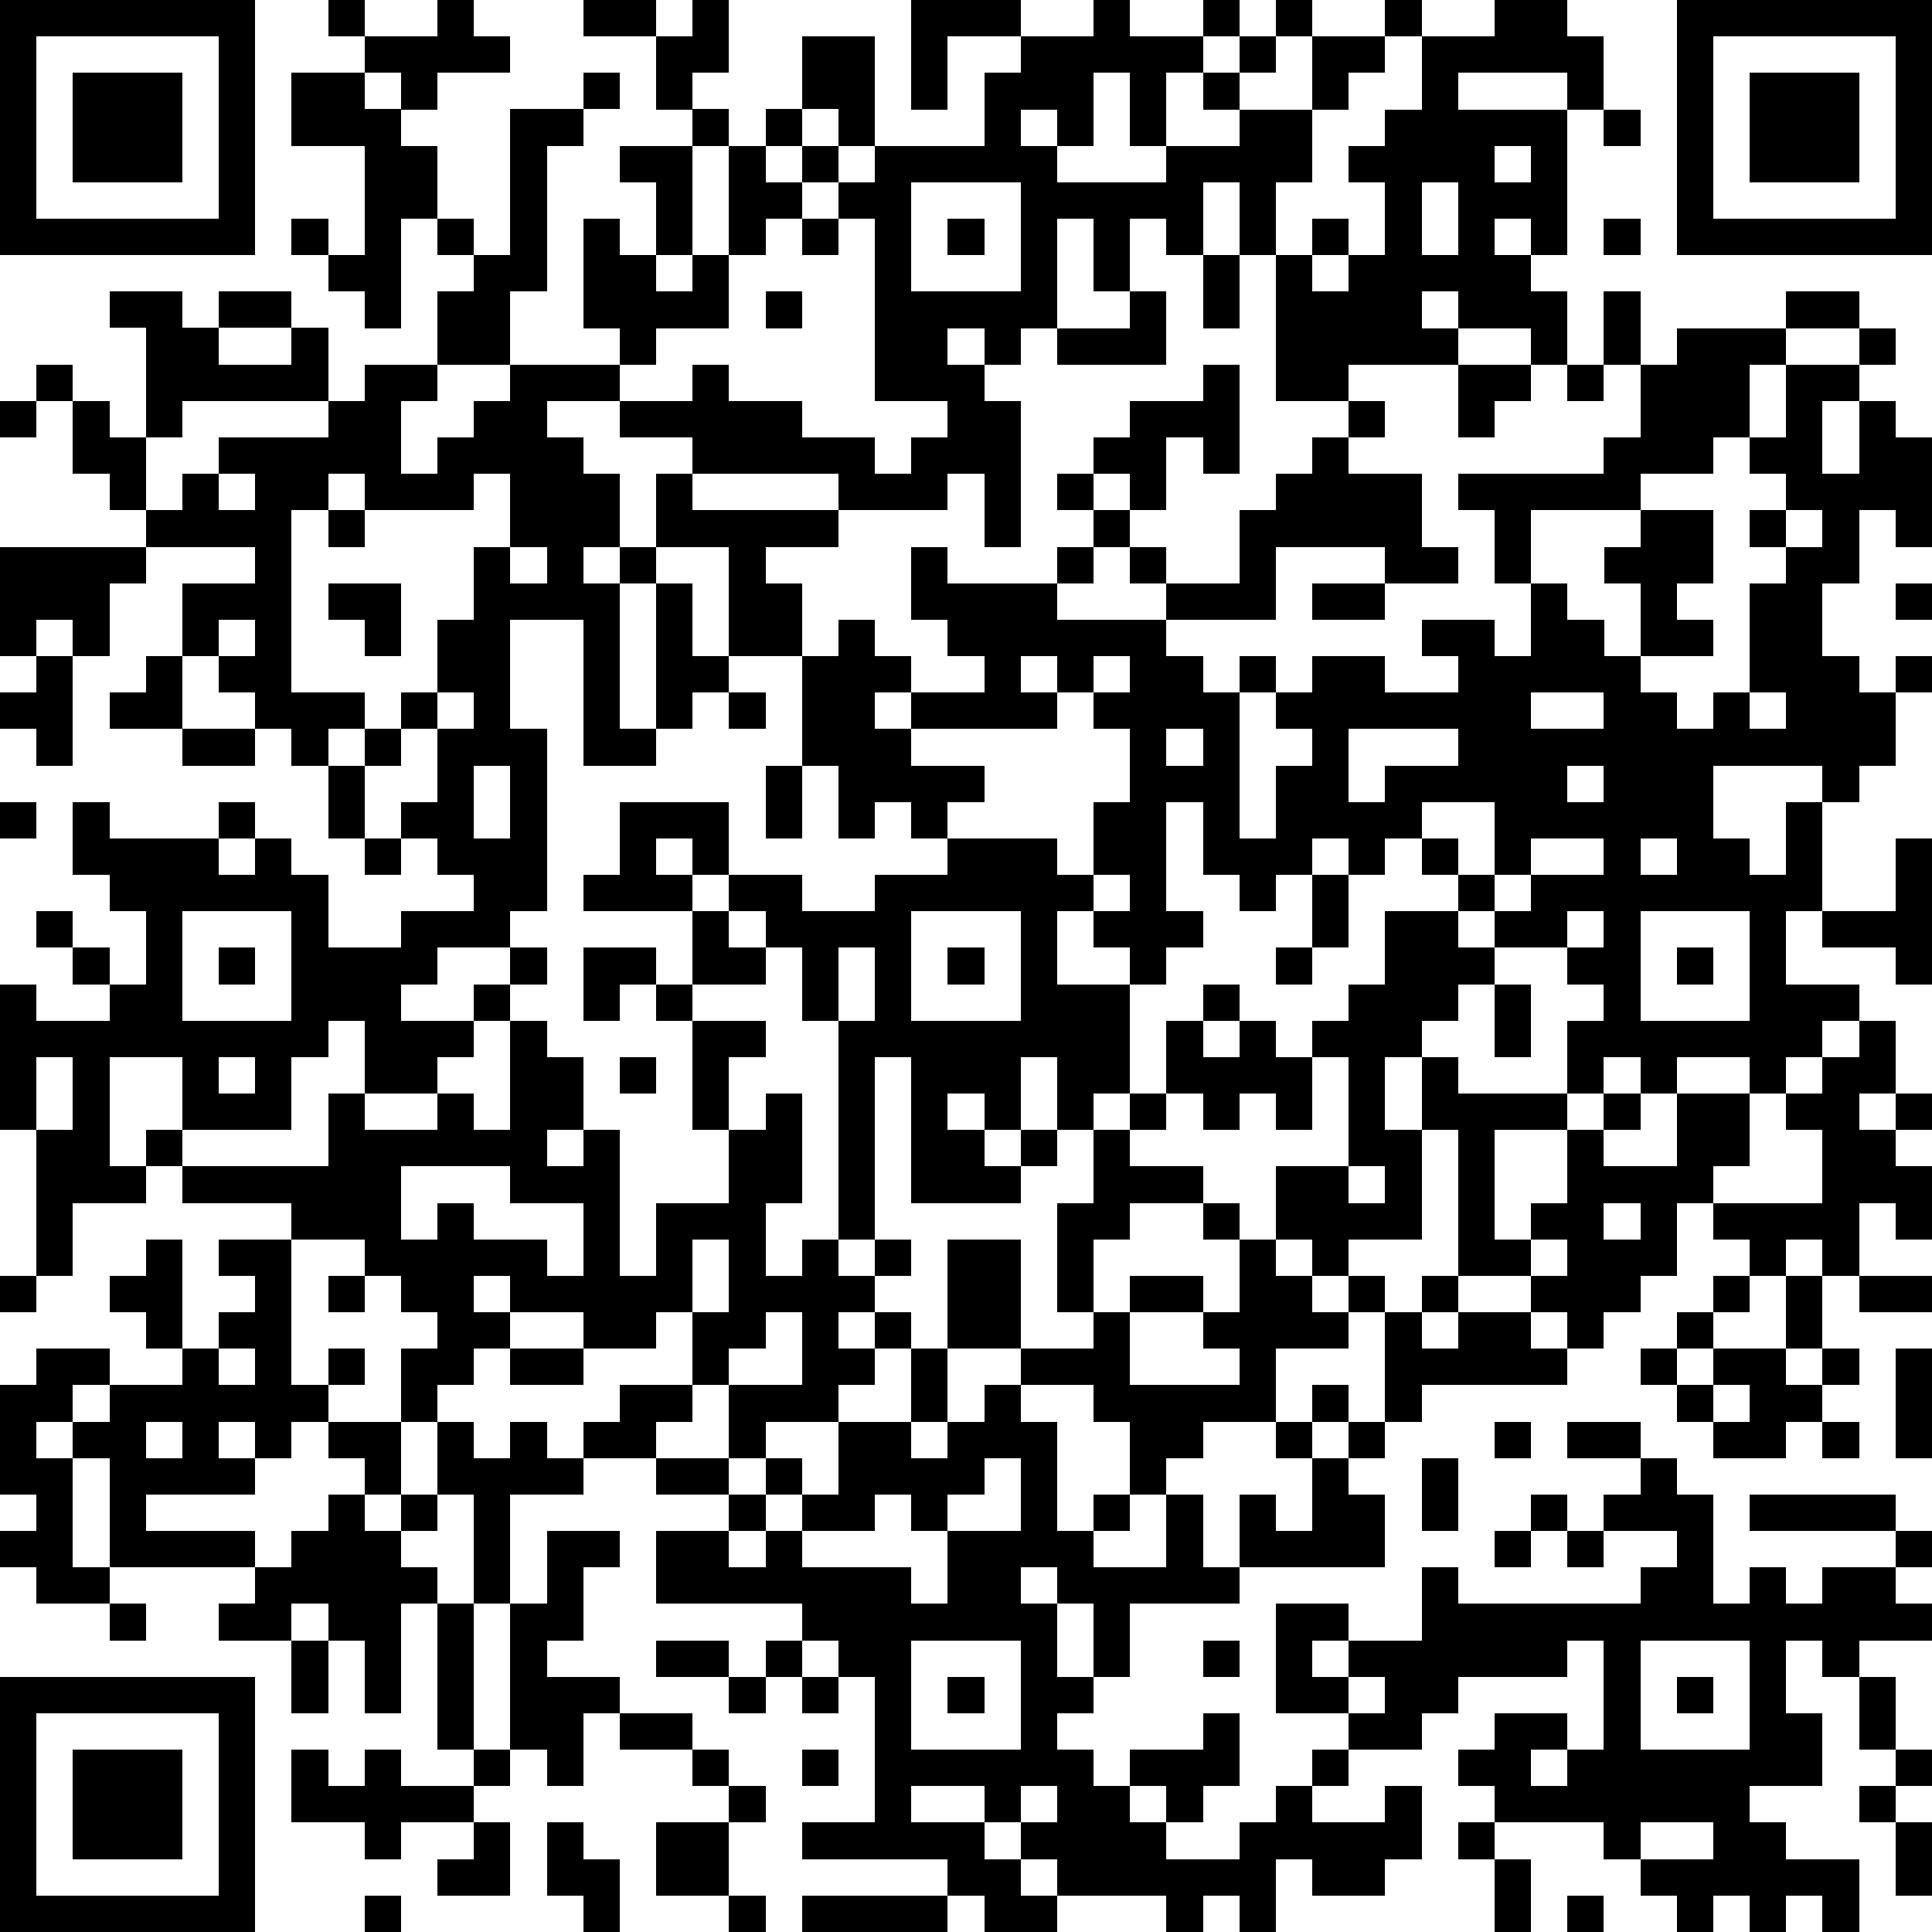 <?xml version="1.0" standalone="yes"?><svg version="1.1" xmlns="http://www.w3.org/2000/svg" xmlns:xlink="http://www.w3.org/1999/xlink" xmlns:ev="http://www.w3.org/2001/xml-events" width="212" height="212" shape-rendering="crispEdges"><path d="M0 0h7v7h-7zM9 0h1v1h-1zM12 0h1v1h1v1h-2v1h-1v-1h-1v-1h2zM16 0h2v1h-2zM19 0h1v2h-1v1h-1v-2h1zM25 0h3v1h-2v2h-1zM30 0h1v1h2v-1h1v1h-1v1h-1v2h-1v-2h-1v2h-1v-1h-1v1h1v1h3v-1h2v-1h-1v-1h1v-1h1v-1h1v1h-1v1h-1v1h2v-2h2v-1h1v1h-1v1h-1v1h-1v2h-1v2h-1v-2h-1v2h-1v-1h-1v2h-1v-2h-1v3h-1v1h-1v-1h-1v1h1v1h1v4h-1v-2h-1v1h-3v-1h-4v-1h-2v-1h-2v1h1v1h1v2h-1v1h1v-1h1v-2h1v1h4v1h-2v1h1v2h-2v-3h-2v1h-1v4h1v-4h1v2h1v1h-1v1h-1v1h-2v-4h-2v3h1v5h-1v1h-2v1h-1v1h2v-1h1v-1h1v1h-1v1h-1v1h-1v1h-2v-2h-1v1h-1v2h-3v-2h-2v3h1v-1h1v1h-1v1h-2v2h-1v-4h-1v-4h1v1h2v-1h-1v-1h-1v-1h1v1h1v1h1v-2h-1v-1h-1v-2h1v1h3v-1h1v1h-1v1h1v-1h1v1h1v2h2v-1h2v-1h-1v-1h-1v-1h1v-2h-1v-1h1v-2h1v-2h1v-2h-1v1h-3v-1h-1v1h-1v5h2v1h-1v1h-1v-1h-1v-1h-1v-1h-1v-2h2v-1h-3v-1h-1v-1h-1v-2h-1v-1h1v1h1v1h1v-3h-1v-1h2v1h1v-1h2v1h-2v1h2v-1h1v2h-4v1h-1v2h1v-1h1v-1h3v-1h1v-1h2v-2h1v-1h-1v-1h-1v3h-1v-1h-1v-1h-1v-1h1v1h1v-3h-2v-2h2v1h1v1h1v2h1v1h1v-4h2v-1h1v1h-1v1h-1v4h-1v2h-2v1h-1v2h1v-1h1v-1h1v-1h3v-1h-1v-3h1v1h1v-2h-1v-1h2v-1h1v1h-1v3h-1v1h1v-1h1v-3h1v-1h1v-2h2v3h-1v-1h-1v1h-1v1h1v-1h1v1h-1v1h-1v1h-1v2h-2v1h-1v1h2v-1h1v1h2v1h2v1h1v-1h1v-1h-2v-5h-1v-1h1v-1h3v-2h1v-1h2zM41 0h2v1h1v2h-1v-1h-3v1h3v4h-1v-1h-1v1h1v1h1v2h-1v-1h-2v-1h-1v1h1v1h-3v1h-2v-4h1v-1h1v1h-1v1h1v-1h1v-2h-1v-1h1v-1h1v-2h2zM46 0h7v7h-7zM1 1v5h5v-5zM47 1v5h5v-5zM2 2h3v3h-3zM48 2h3v3h-3zM44 3h1v1h-1zM41 4v1h1v-1zM25 5v3h3v-3zM39 5v2h1v-2zM22 6h1v1h-1zM26 6h1v1h-1zM44 6h1v1h-1zM33 7h1v2h-1zM21 8h1v1h-1zM31 8h1v2h-3v-1h2zM44 8h1v2h-1zM49 8h2v1h-2zM46 9h3v1h-1v2h-1v1h-2v1h-3v2h-1v-2h-1v-1h4v-1h1v-2h1zM51 9h1v1h-1zM33 10h1v3h-1v-1h-1v2h-1v-1h-1v-1h1v-1h2zM40 10h2v1h-1v1h-1zM43 10h1v1h-1zM49 10h2v1h-1v2h1v-2h1v1h1v3h-1v-1h-1v2h-1v2h1v1h1v-1h1v1h-1v2h-1v1h-1v-1h-3v2h1v1h1v-2h1v3h-1v2h2v1h-1v1h-1v1h-1v-1h-2v1h-1v-1h-1v1h-1v-2h1v-1h-1v-1h-2v-1h-1v-1h-1v-1h-1v1h-1v-1h-1v1h-1v1h-1v-1h-1v-2h-1v3h1v1h-1v1h-1v-1h-1v-1h-1v2h2v3h-1v1h-1v-2h-1v2h-1v-1h-1v1h1v1h1v-1h1v1h-1v1h-3v-4h-1v5h-1v-6h-1v-2h-1v-1h-1v-1h-1v-1h-1v1h1v1h-3v-1h1v-2h3v2h2v1h2v-1h2v-1h-1v-1h-1v1h-1v-2h-1v-3h1v-1h1v1h1v1h-1v1h1v-1h2v-1h-1v-1h-1v-2h1v1h3v-1h1v-1h-1v-1h1v1h1v1h-1v1h-1v1h3v-1h-1v-1h1v1h2v-2h1v-1h1v-1h1v-1h1v1h-1v1h2v2h1v1h-2v-1h-3v2h-3v1h1v1h1v-1h1v1h-1v4h1v-2h1v-1h-1v-1h1v-1h2v1h2v-1h-1v-1h2v1h1v-2h1v1h1v1h1v-2h-1v-1h1v-1h2v2h-1v1h1v1h-2v1h1v1h1v-1h1v-3h1v-1h-1v-1h1v-1h-1v-1h1zM0 11h1v1h-1zM6 13v1h1v-1zM9 14h1v1h-1zM49 14v1h1v-1zM0 15h4v1h-1v2h-1v-1h-1v1h-1zM14 15v1h1v-1zM9 16h2v2h-1v-1h-1zM36 16h2v1h-2zM52 16h1v1h-1zM6 17v1h1v-1zM1 18h1v3h-1v-1h-1v-1h1zM4 18h1v2h-2v-1h1zM28 18v1h1v-1zM30 18v1h-1v1h-4v1h2v1h-1v1h3v1h1v-2h1v-2h-1v-1h1v-1zM12 19v1h1v-1zM20 19h1v1h-1zM42 19v1h2v-1zM48 19v1h1v-1zM5 20h2v1h-2zM10 20h1v1h-1zM32 20v1h1v-1zM37 20v2h1v-1h2v-1zM9 21h1v2h-1zM13 21v2h1v-2zM21 21h1v2h-1zM43 21v1h1v-1zM0 22h1v1h-1zM39 22v1h1v1h1v-2zM10 23h1v1h-1zM42 23v1h-1v1h1v-1h2v-1zM45 23v1h1v-1zM52 23h1v4h-1v-1h-2v-1h2zM30 24v1h1v-1zM36 24h1v2h-1zM5 25v3h3v-3zM19 25h1v1h1v1h-2zM25 25v3h3v-3zM38 25h2v1h1v1h-1v1h-1v1h-1v2h1v-2h1v1h3v1h-2v3h1v-1h1v-2h1v-1h1v1h-1v1h2v-2h2v2h-1v1h-1v2h-1v1h-1v1h-1v-1h-1v-1h-2v-4h-1v3h-2v1h-1v-1h-1v-2h2v-3h-1v-1h1v-1h1zM43 25v1h1v-1zM45 25v3h3v-3zM6 26h1v1h-1zM16 26h2v1h-1v1h-1zM23 26v2h1v-2zM26 26h1v1h-1zM35 26h1v1h-1zM46 26h1v1h-1zM18 27h1v1h-1zM33 27h1v1h-1zM41 27h1v2h-1zM14 28h1v1h1v2h-1v1h1v-1h1v4h1v-2h2v-2h-1v-3h2v1h-1v2h1v-1h1v3h-1v2h1v-1h1v1h1v-1h1v1h-1v1h-1v1h1v-1h1v1h-1v1h-1v1h-2v1h-1v-2h-1v-2h-1v1h-2v-1h-2v-1h-1v1h1v1h-1v1h-1v1h-1v-2h1v-1h-1v-1h-1v-1h-2v-1h-3v-1h4v-2h1v1h2v-1h1v1h1zM32 28h1v1h1v-1h1v1h1v2h-1v-1h-1v1h-1v-1h-1zM51 28h1v2h-1v1h1v-1h1v1h-1v1h1v2h-1v-1h-1v2h-1v-1h-1v1h-1v-1h-1v-1h3v-2h-1v-1h1v-1h1zM1 29v2h1v-2zM6 29v1h1v-1zM17 29h1v1h-1zM31 30h1v1h-1zM30 31h1v1h2v1h-2v1h-1v2h-1v-3h1zM11 32v2h1v-1h1v1h2v1h1v-2h-2v-1zM37 32v1h1v-1zM33 33h1v1h-1zM44 33v1h1v-1zM4 34h1v3h-1v-1h-1v-1h1zM6 34h2v4h1v-1h1v1h-1v1h-1v1h-1v-1h-1v1h1v1h-3v1h3v1h-4v-3h-1v-1h-1v1h1v3h1v1h-2v-1h-1v-1h1v-1h-1v-3h1v-1h2v1h-1v1h1v-1h2v-1h1v-1h1v-1h-1zM19 34v2h1v-2zM26 34h2v3h-2zM34 34h1v1h1v1h1v-1h1v1h-1v1h-2v2h-2v1h-1v1h-1v-2h-1v-1h-2v-1h2v-1h1v-1h2v1h-2v2h3v-1h-1v-1h1zM42 34v1h1v-1zM0 35h1v1h-1zM9 35h1v1h-1zM39 35h1v1h-1zM47 35h1v1h-1zM49 35h1v2h-1zM51 35h2v1h-2zM21 36v1h-1v1h2v-2zM38 36h1v1h1v-1h2v1h1v1h-4v1h-1zM46 36h1v1h-1zM6 37v1h1v-1zM14 37h2v1h-2zM25 37h1v2h-1zM45 37h1v1h-1zM47 37h2v1h1v-1h1v1h-1v1h-1v1h-2v-1h-1v-1h1zM52 37h1v3h-1zM17 38h2v1h-1v1h-2v-1h1zM27 38h1v1h1v3h1v-1h1v1h-1v1h2v-2h1v2h1v-2h1v1h1v-2h-1v-1h1v-1h1v1h-1v1h1v-1h1v1h-1v1h1v2h-4v1h-3v2h-1v-2h-1v-1h-1v1h1v2h1v1h-1v1h1v1h1v-1h2v-1h1v2h-1v1h-1v-1h-1v1h1v1h2v-1h1v-1h1v-1h1v-1h-2v-3h2v1h-1v1h1v-1h2v-2h1v1h5v-1h1v-1h-2v-1h1v-1h-2v-1h2v1h1v1h1v3h1v-1h1v1h1v-1h2v-1h-4v-1h4v1h1v1h-1v1h1v1h-2v1h-1v-1h-1v2h1v2h-2v1h1v1h2v2h-1v-1h-1v1h-1v-1h-1v1h-1v-1h-1v-1h-1v-1h-3v-1h-1v-1h1v-1h2v1h-1v1h1v-1h1v-3h-1v1h-3v1h-1v1h-2v1h-1v1h2v-1h1v2h-1v1h-2v-1h-1v2h-1v-1h-1v1h-1v-1h-3v-1h-1v-1h-1v-1h-2v1h2v1h1v1h1v1h-2v-1h-1v-1h-4v-1h2v-4h-1v-1h-1v-1h-4v-2h2v-1h-2v-1h2v1h1v-1h1v1h-1v1h-1v1h1v-1h1v-1h1v-2h2v1h1v-1h1zM47 38v1h1v-1zM4 39v1h1v-1zM9 39h2v2h-1v-1h-1zM12 39h1v1h1v-1h1v1h1v1h-2v3h-1v-3h-1zM41 39h1v1h-1zM50 39h1v1h-1zM27 40v1h-1v1h-1v-1h-1v1h-2v1h3v1h1v-2h2v-2zM39 40h1v2h-1zM9 41h1v1h1v-1h1v1h-1v1h1v1h-1v3h-1v-2h-1v-1h-1v1h-2v-1h1v-1h1v-1h1zM42 41h1v1h-1zM15 42h2v1h-1v2h-1v1h2v1h-1v2h-1v-1h-1v-4h1zM41 42h1v1h-1zM43 42h1v1h-1zM3 44h1v1h-1zM12 44h1v4h-1zM8 45h1v2h-1zM18 45h2v1h-2zM21 45h1v1h-1zM25 45v3h3v-3zM33 45h1v1h-1zM45 45v3h3v-3zM0 46h7v7h-7zM20 46h1v1h-1zM22 46h1v1h-1zM26 46h1v1h-1zM37 46v1h1v-1zM46 46h1v1h-1zM51 46h1v2h-1zM1 47v5h5v-5zM17 47h2v1h-2zM2 48h3v3h-3zM8 48h1v1h1v-1h1v1h2v-1h1v1h-1v1h-2v1h-1v-1h-2zM19 48h1v1h-1zM22 48h1v1h-1zM52 48h1v1h-1zM20 49h1v1h-1zM28 49v1h1v-1zM51 49h1v1h-1zM13 50h1v2h-2v-1h1zM15 50h1v1h1v2h-1v-1h-1zM18 50h2v2h-2zM40 50h1v1h-1zM45 50v1h2v-1zM52 50h1v2h-1zM41 51h1v2h-1zM10 52h1v1h-1zM20 52h1v1h-1zM22 52h4v1h-4zM43 52h1v1h-1z" style="fill:#000" transform="translate(0,0) scale(4)"/></svg>